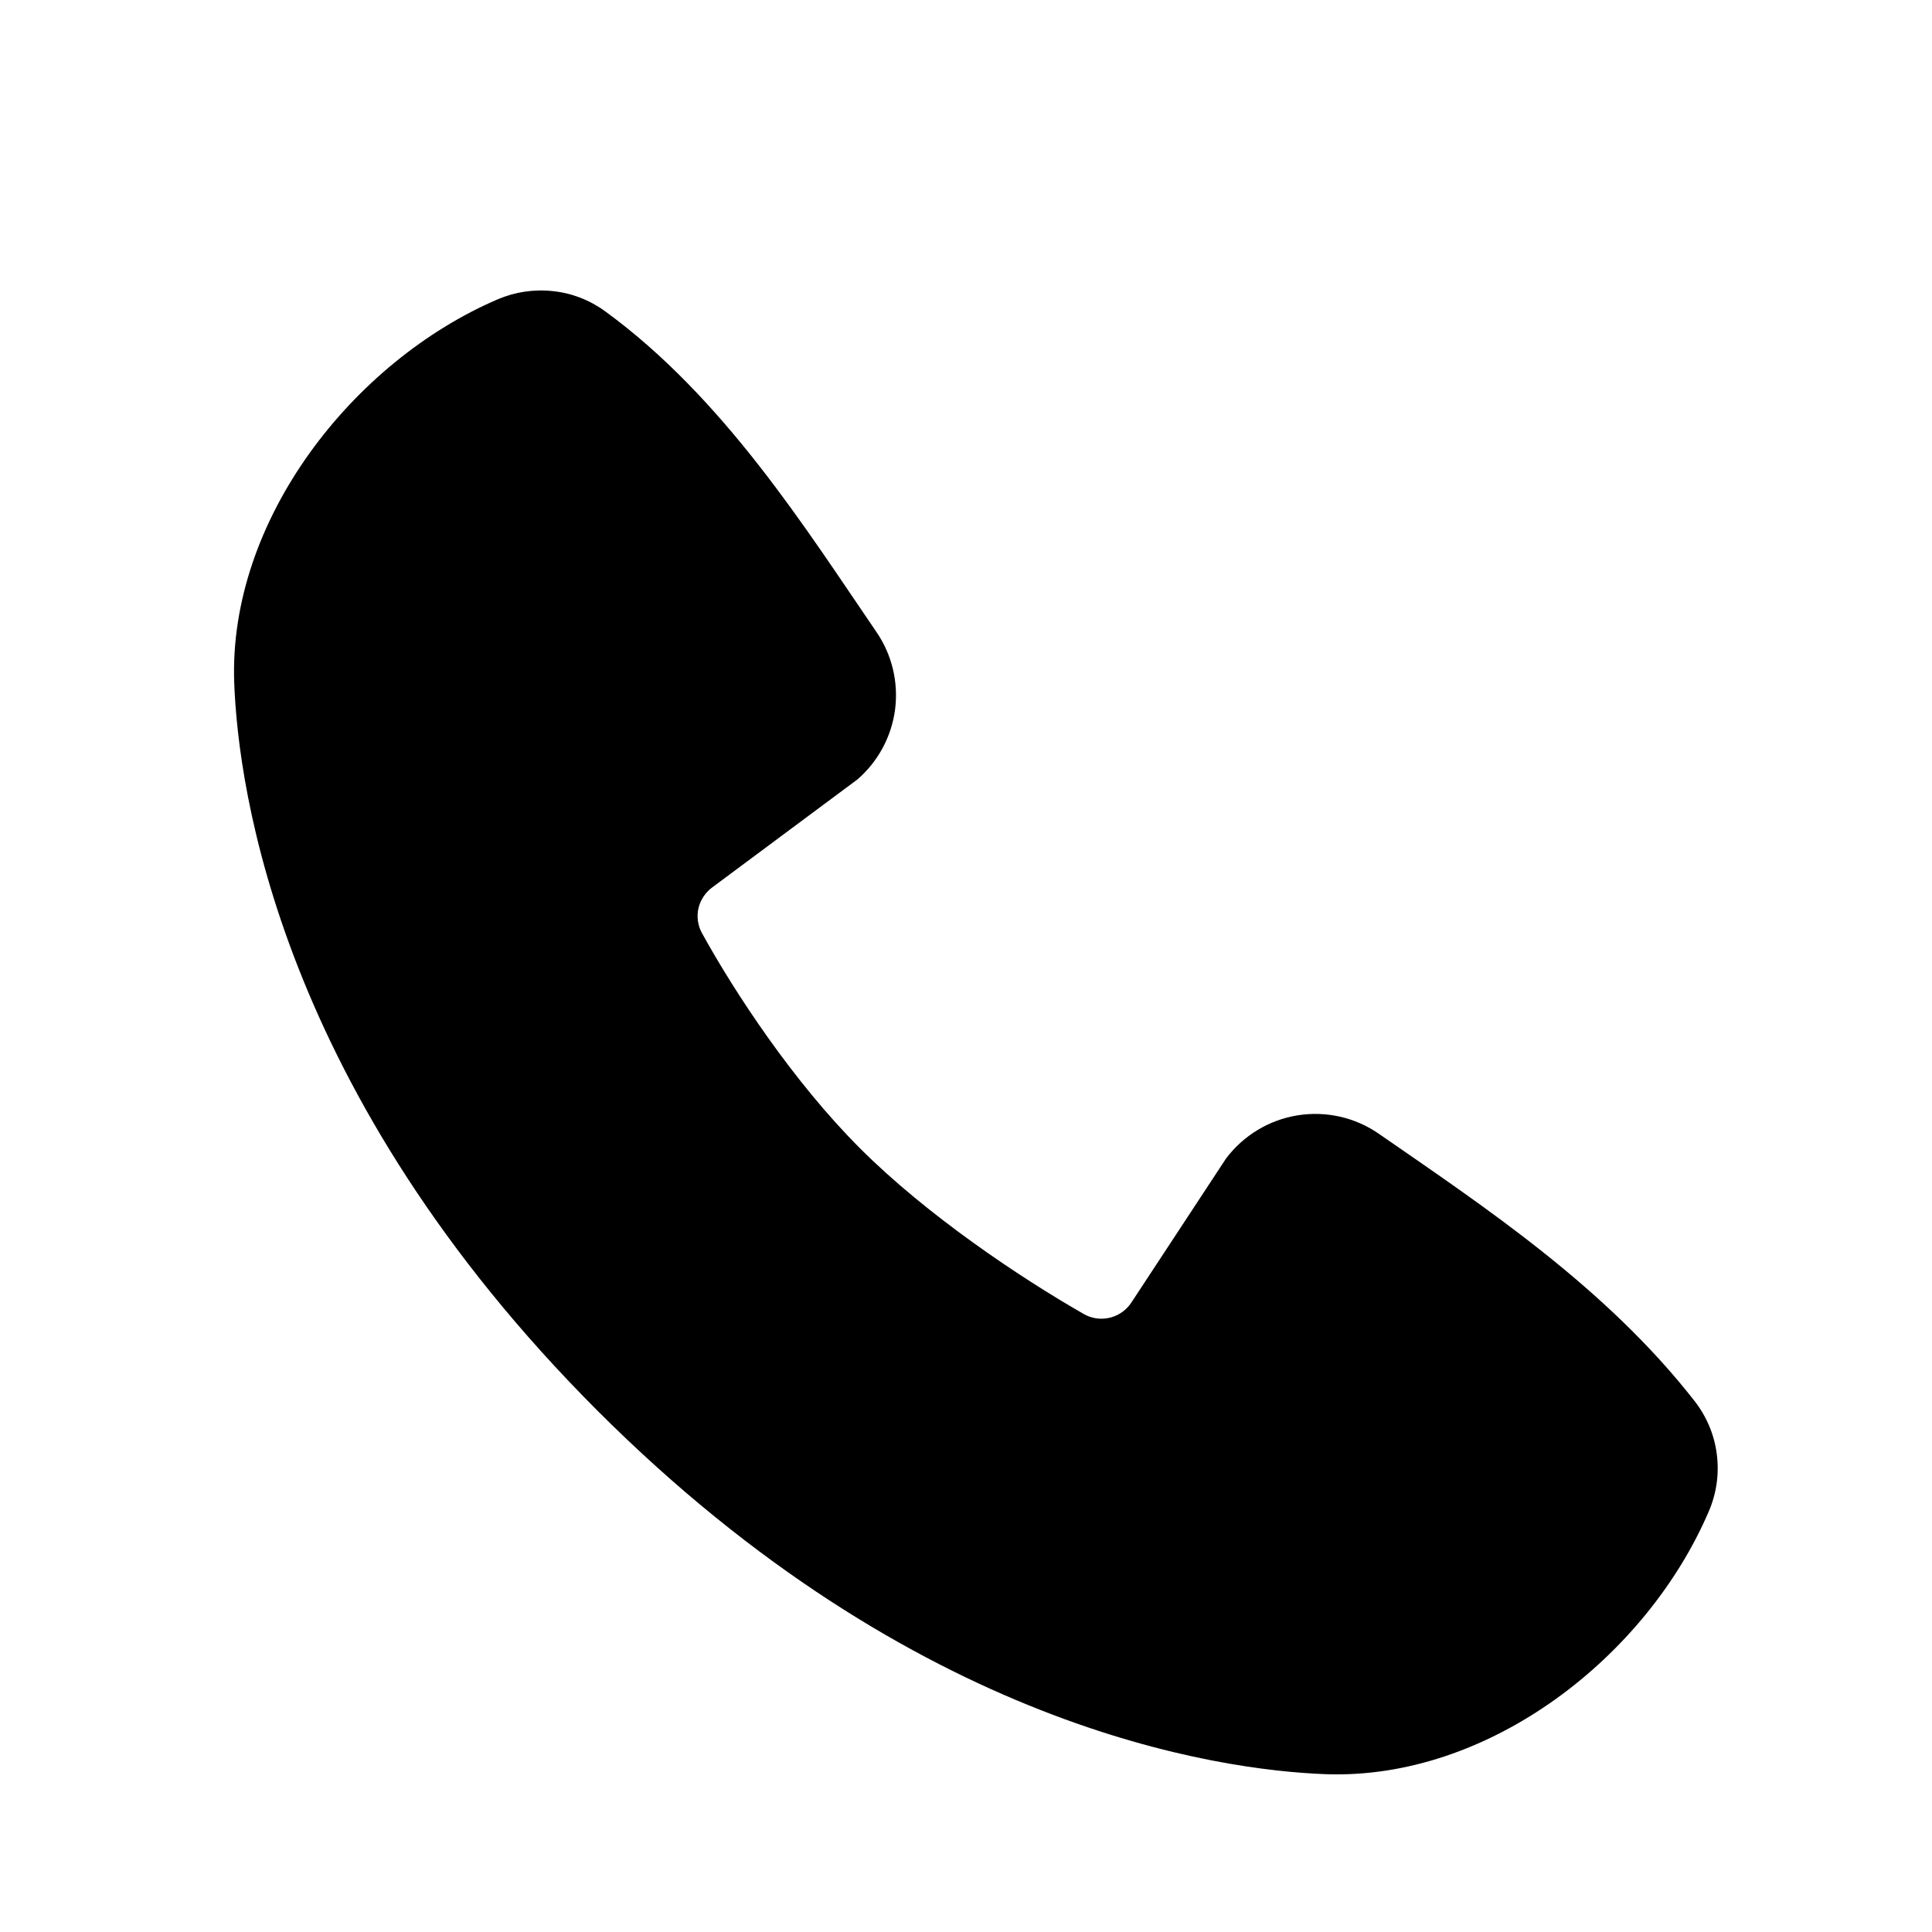<svg width="13" height="13" viewBox="0 0 13 13" fill="none" xmlns="http://www.w3.org/2000/svg">
<path fill-rule="evenodd" clip-rule="evenodd" d="M8.919 11.938C8.199 11.911 6.158 11.629 4.021 9.493C1.885 7.356 1.603 5.316 1.576 4.595C1.536 3.497 2.377 2.431 3.349 2.014C3.466 1.964 3.594 1.945 3.721 1.959C3.847 1.972 3.968 2.019 4.071 2.094C4.871 2.677 5.423 3.559 5.897 4.252C6.002 4.405 6.046 4.59 6.023 4.773C5.999 4.956 5.909 5.124 5.769 5.245L4.794 5.97C4.747 6.004 4.714 6.054 4.7 6.11C4.687 6.167 4.695 6.227 4.723 6.278C4.944 6.679 5.337 7.277 5.787 7.727C6.237 8.177 6.863 8.596 7.293 8.842C7.347 8.873 7.41 8.881 7.47 8.866C7.53 8.851 7.582 8.813 7.615 8.761L8.25 7.795C8.367 7.64 8.539 7.536 8.73 7.505C8.922 7.474 9.118 7.518 9.278 7.629C9.981 8.116 10.802 8.658 11.403 9.428C11.484 9.532 11.536 9.656 11.552 9.786C11.569 9.917 11.55 10.049 11.498 10.17C11.079 11.147 10.02 11.978 8.919 11.938Z" fill="black"/>
</svg>
